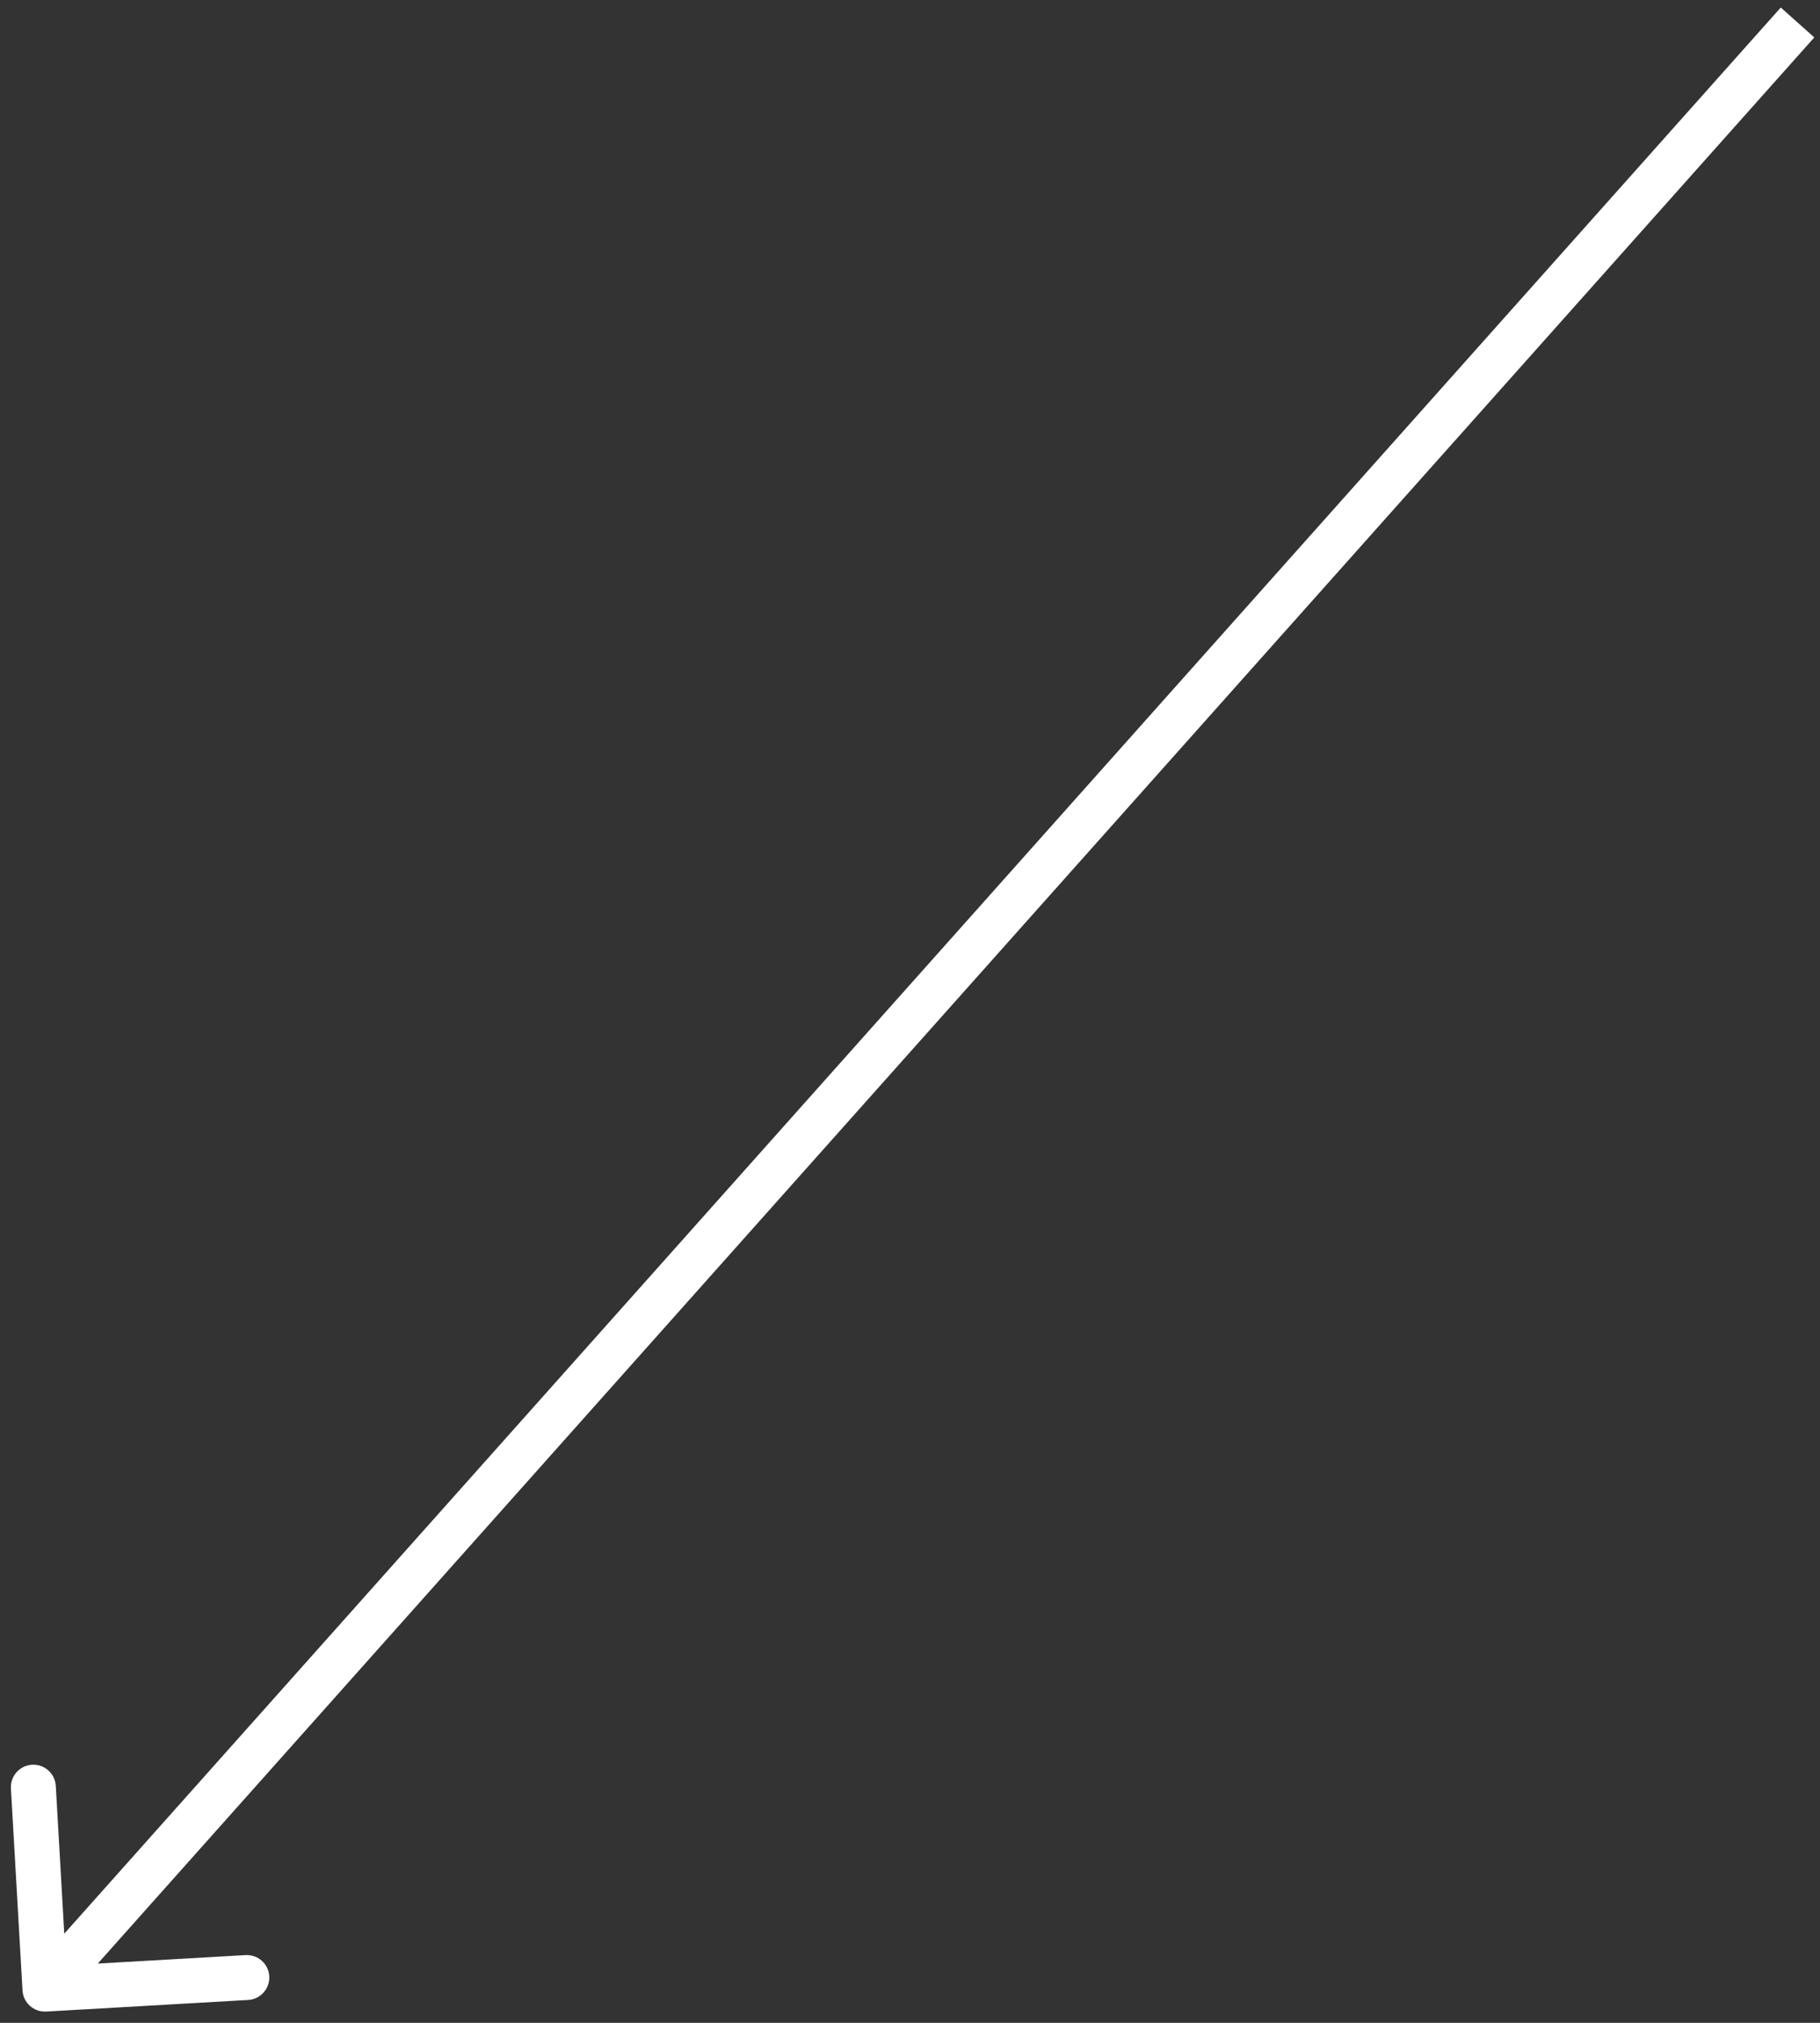 <?xml version="1.0" encoding="UTF-8"?> <svg xmlns="http://www.w3.org/2000/svg" width="81" height="90" viewBox="0 0 81 90" fill="none"><rect x="0" y="0" width="81" height="90" fill="#333333" stroke="none"/> <path d="M1.002 88.557C1.033 89.109 1.506 89.53 2.057 89.498L11.043 88.983C11.594 88.951 12.015 88.478 11.984 87.927C11.952 87.376 11.479 86.954 10.928 86.986L2.941 87.444L2.483 79.457C2.451 78.906 1.978 78.485 1.427 78.516C0.876 78.548 0.454 79.021 0.486 79.572L1.002 88.557ZM79.254 0.335L1.254 87.835L2.746 89.165L80.746 1.665L79.254 0.335Z" fill="white"></path> </svg> 